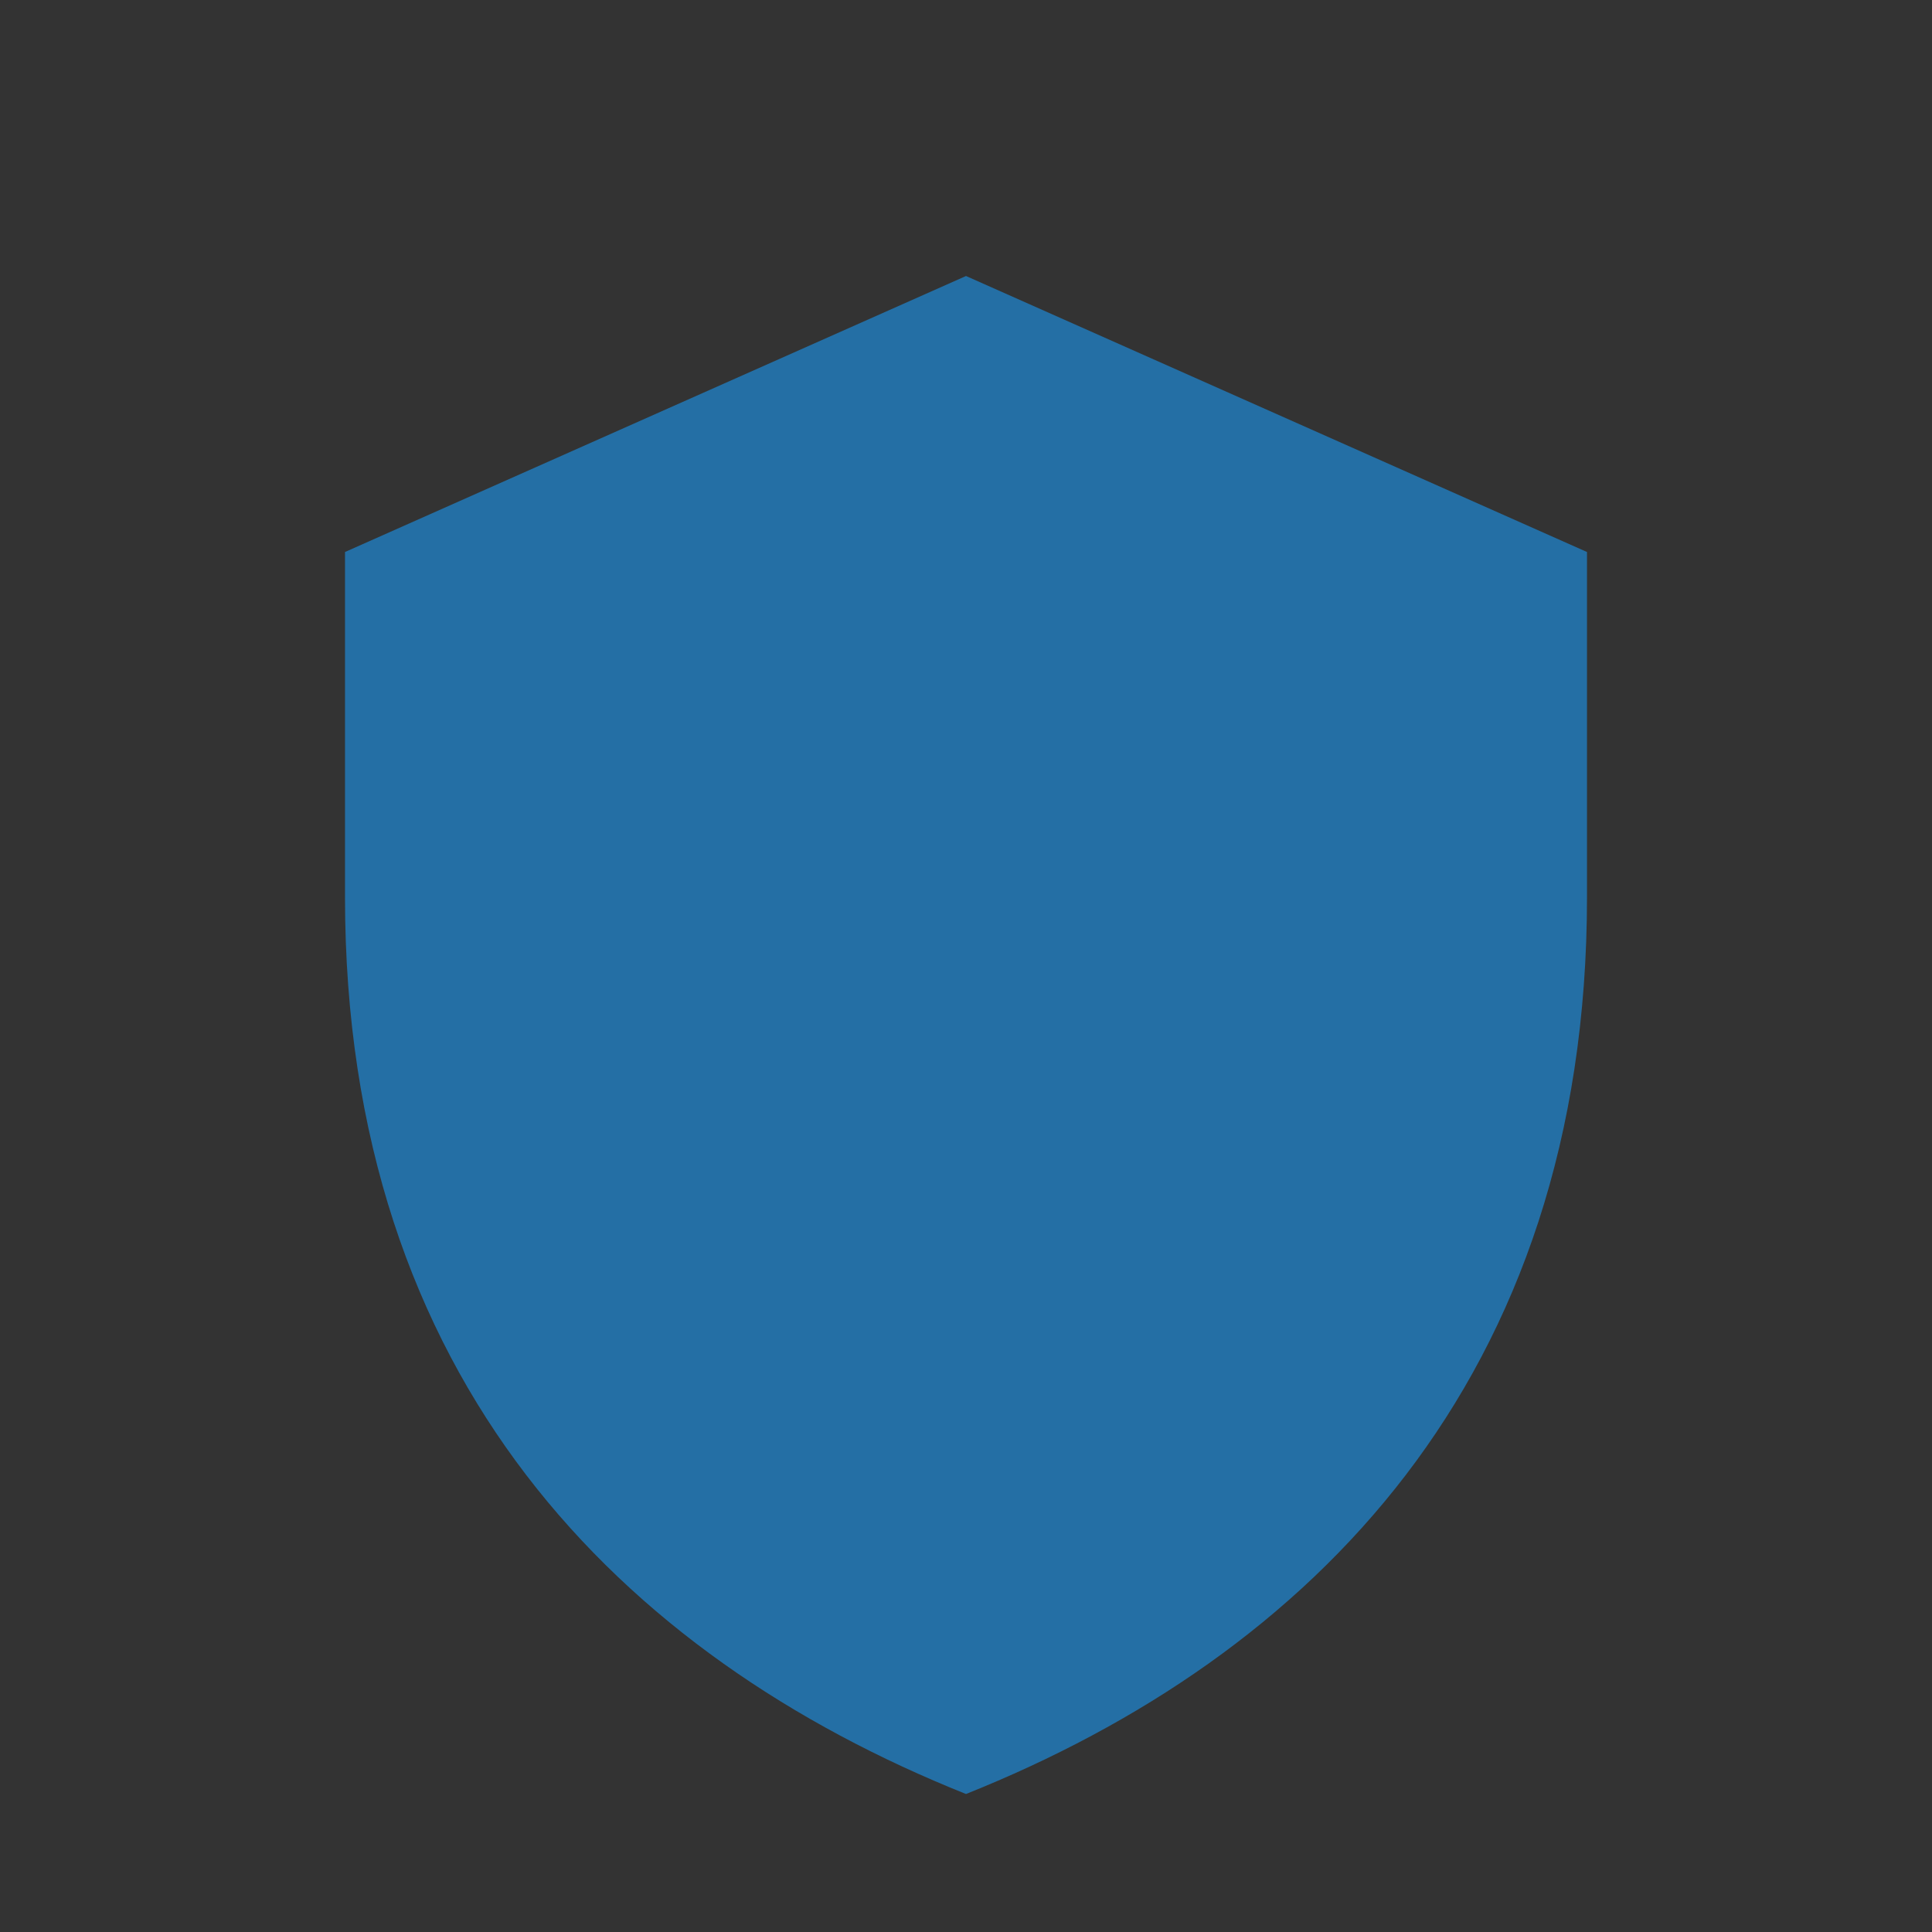 <?xml version="1.0" encoding="UTF-8"?>
<svg xmlns="http://www.w3.org/2000/svg" width="28" height="28" viewBox="0 0 28 28"><rect x="0" y="0" width="28" height="28" fill="#333333" stroke="none"/><path fill="#246FA5" d="M14 4l9 4v5c0 7-4 11-9 13-5-2-9-6-9-13V8z"/><path fill="#F6F8FB" d="M14 10v10"/></svg>